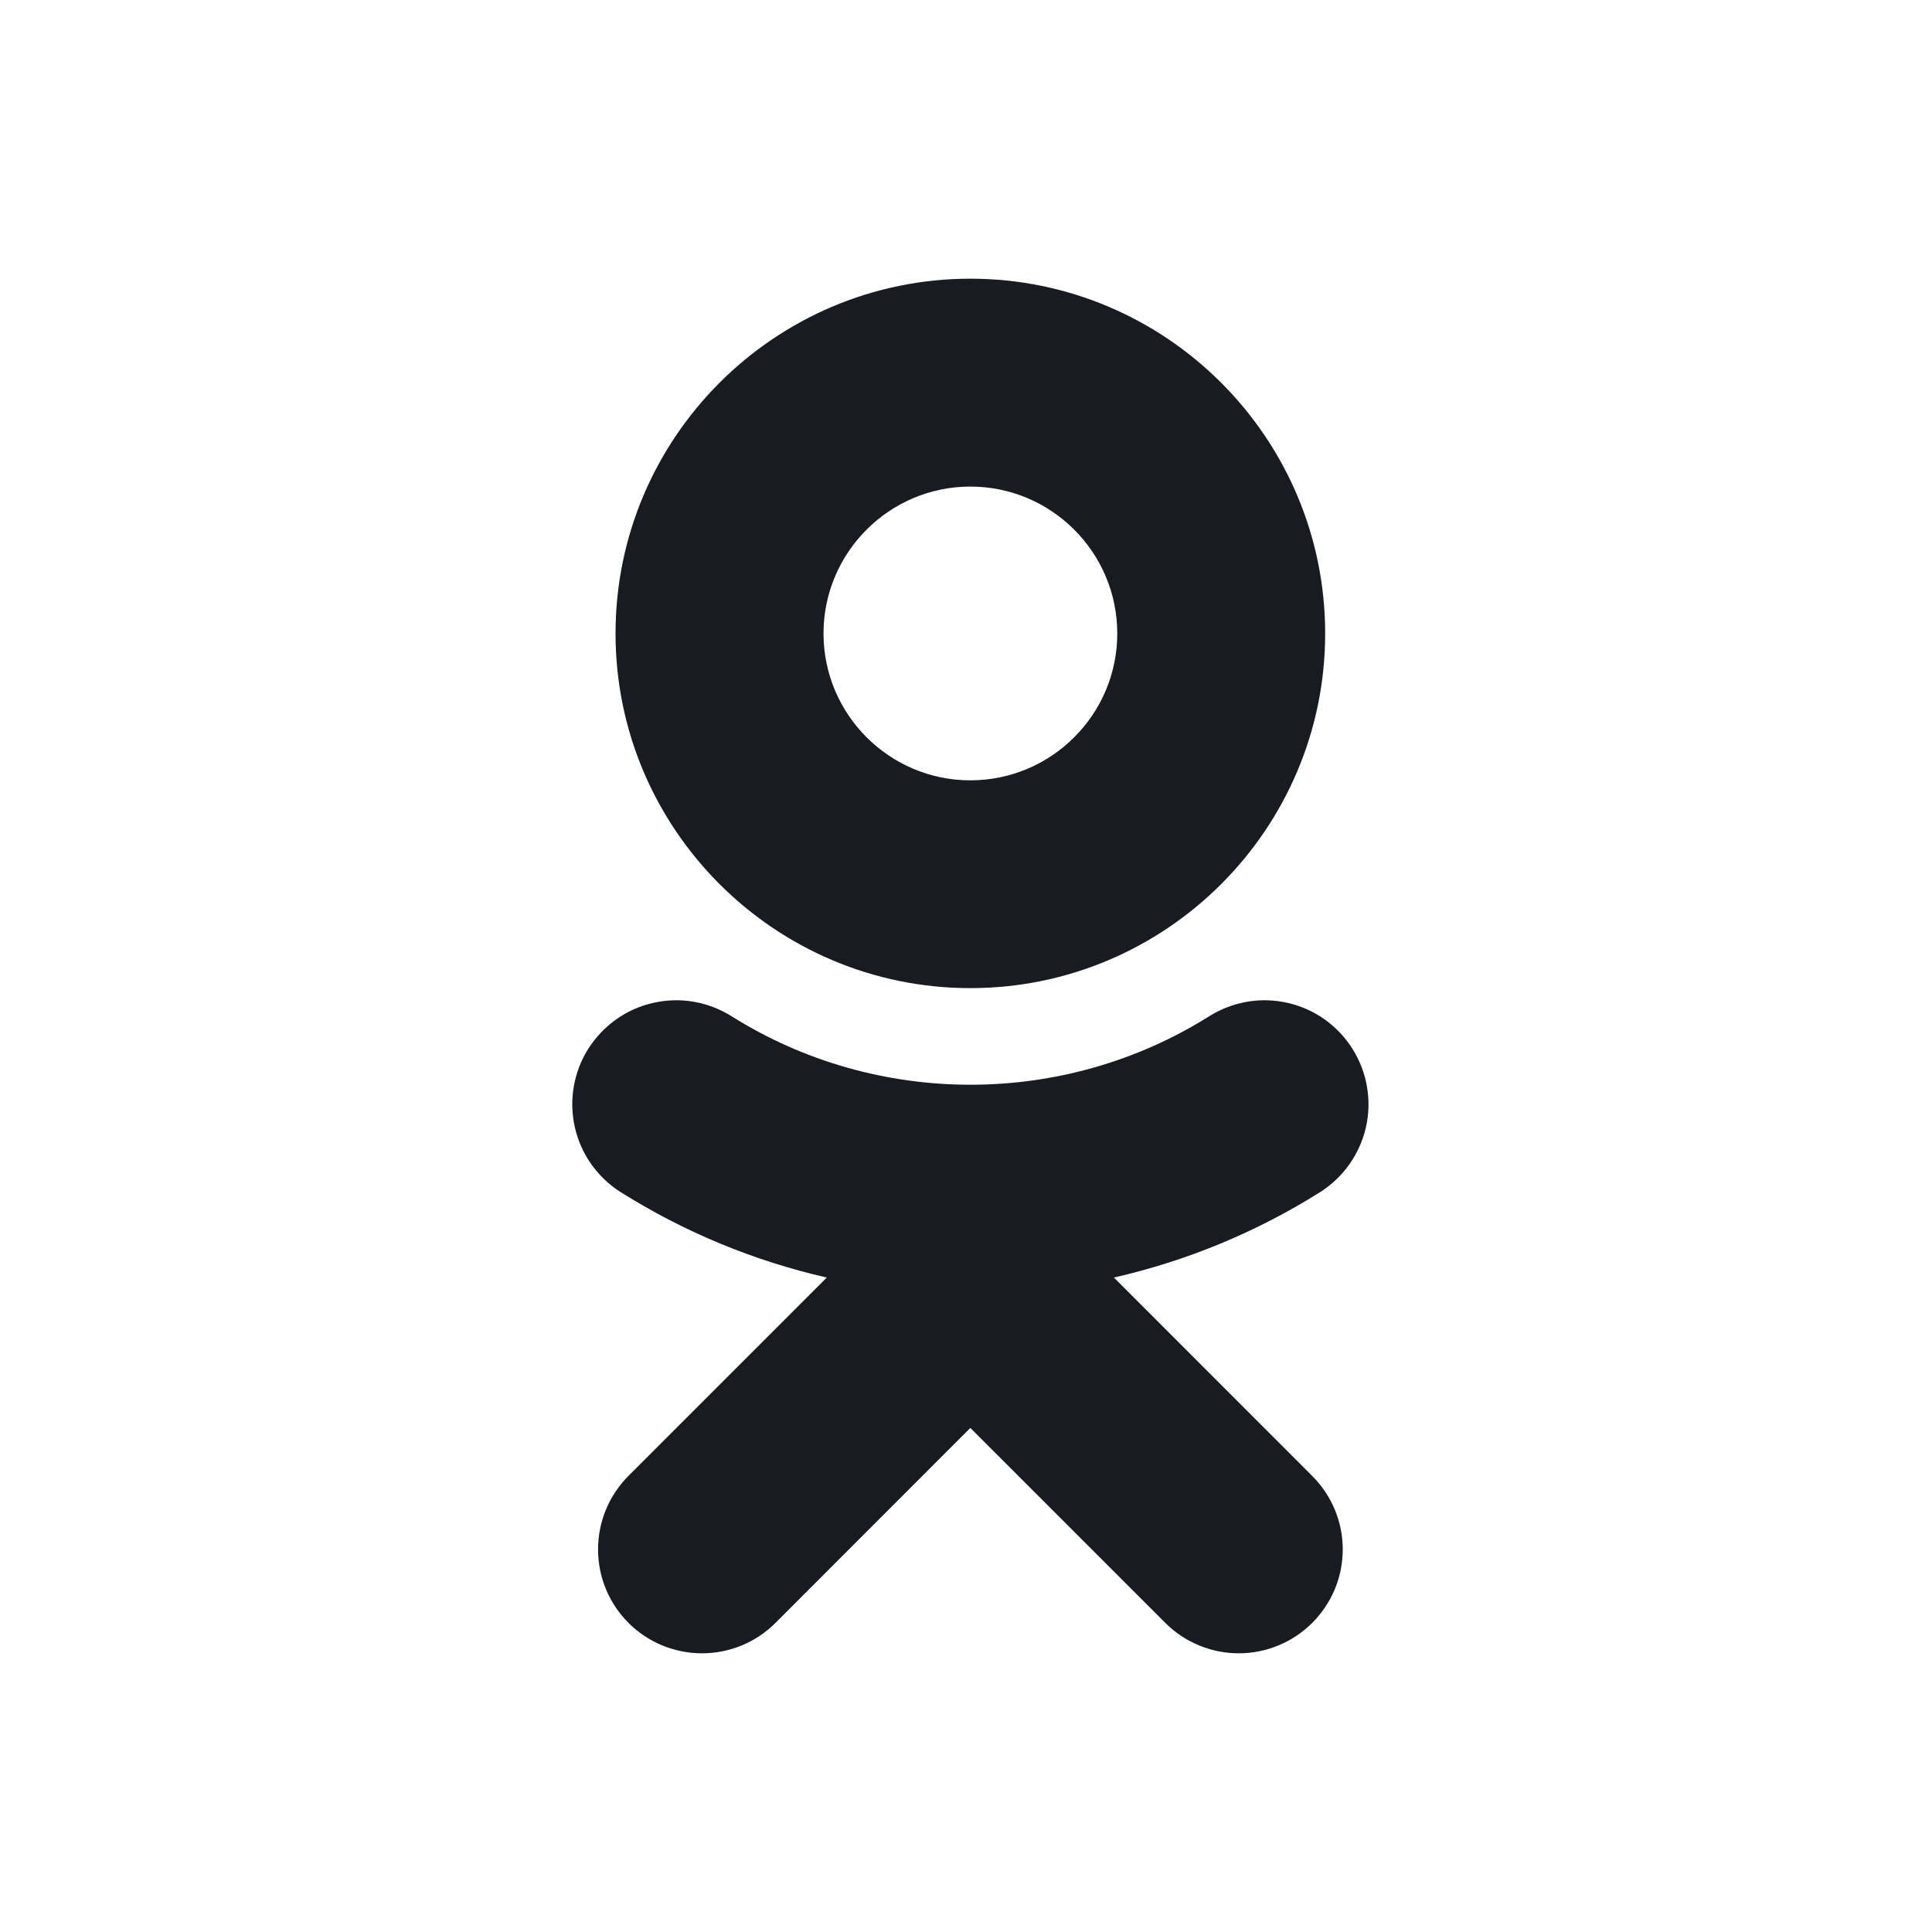 <svg width="20" height="20" viewBox="0 0 20 20" fill="none" xmlns="http://www.w3.org/2000/svg">
<path d="M10.045 5.037C10.884 5.037 11.566 5.719 11.566 6.558C11.566 7.396 10.884 8.078 10.045 8.078C9.207 8.078 8.525 7.396 8.525 6.558C8.525 5.719 9.207 5.037 10.045 5.037ZM10.045 10.229C12.071 10.229 13.718 8.582 13.718 6.558C13.718 4.532 12.071 2.885 10.045 2.885C8.02 2.885 6.372 4.532 6.372 6.558C6.372 8.582 8.02 10.229 10.045 10.229ZM11.531 13.225C12.287 13.053 13.008 12.754 13.664 12.342C13.905 12.19 14.076 11.948 14.14 11.67C14.203 11.392 14.153 11.1 14.001 10.858C13.926 10.739 13.828 10.635 13.713 10.553C13.598 10.471 13.467 10.413 13.33 10.382C13.192 10.35 13.049 10.346 12.91 10.37C12.771 10.394 12.637 10.445 12.518 10.52C11.013 11.466 9.076 11.465 7.573 10.52C7.453 10.445 7.32 10.394 7.181 10.37C7.042 10.346 6.899 10.35 6.761 10.382C6.623 10.413 6.493 10.471 6.378 10.553C6.263 10.635 6.165 10.739 6.089 10.858C5.937 11.1 5.888 11.392 5.951 11.67C6.014 11.948 6.185 12.19 6.427 12.342C7.083 12.754 7.803 13.053 8.559 13.225L6.506 15.278C6.304 15.48 6.191 15.754 6.191 16.039C6.191 16.325 6.304 16.598 6.506 16.8C6.708 17.002 6.982 17.115 7.267 17.115C7.552 17.115 7.826 17.002 8.028 16.8L10.045 14.782L12.063 16.8C12.163 16.9 12.281 16.979 12.412 17.033C12.543 17.087 12.682 17.115 12.823 17.115C12.965 17.115 13.105 17.087 13.235 17.033C13.366 16.979 13.484 16.9 13.584 16.8C13.684 16.7 13.763 16.582 13.818 16.451C13.872 16.321 13.9 16.181 13.9 16.039C13.9 15.898 13.872 15.758 13.818 15.628C13.763 15.497 13.684 15.379 13.584 15.279L11.531 13.225Z" fill="#181B21"/>
</svg>
